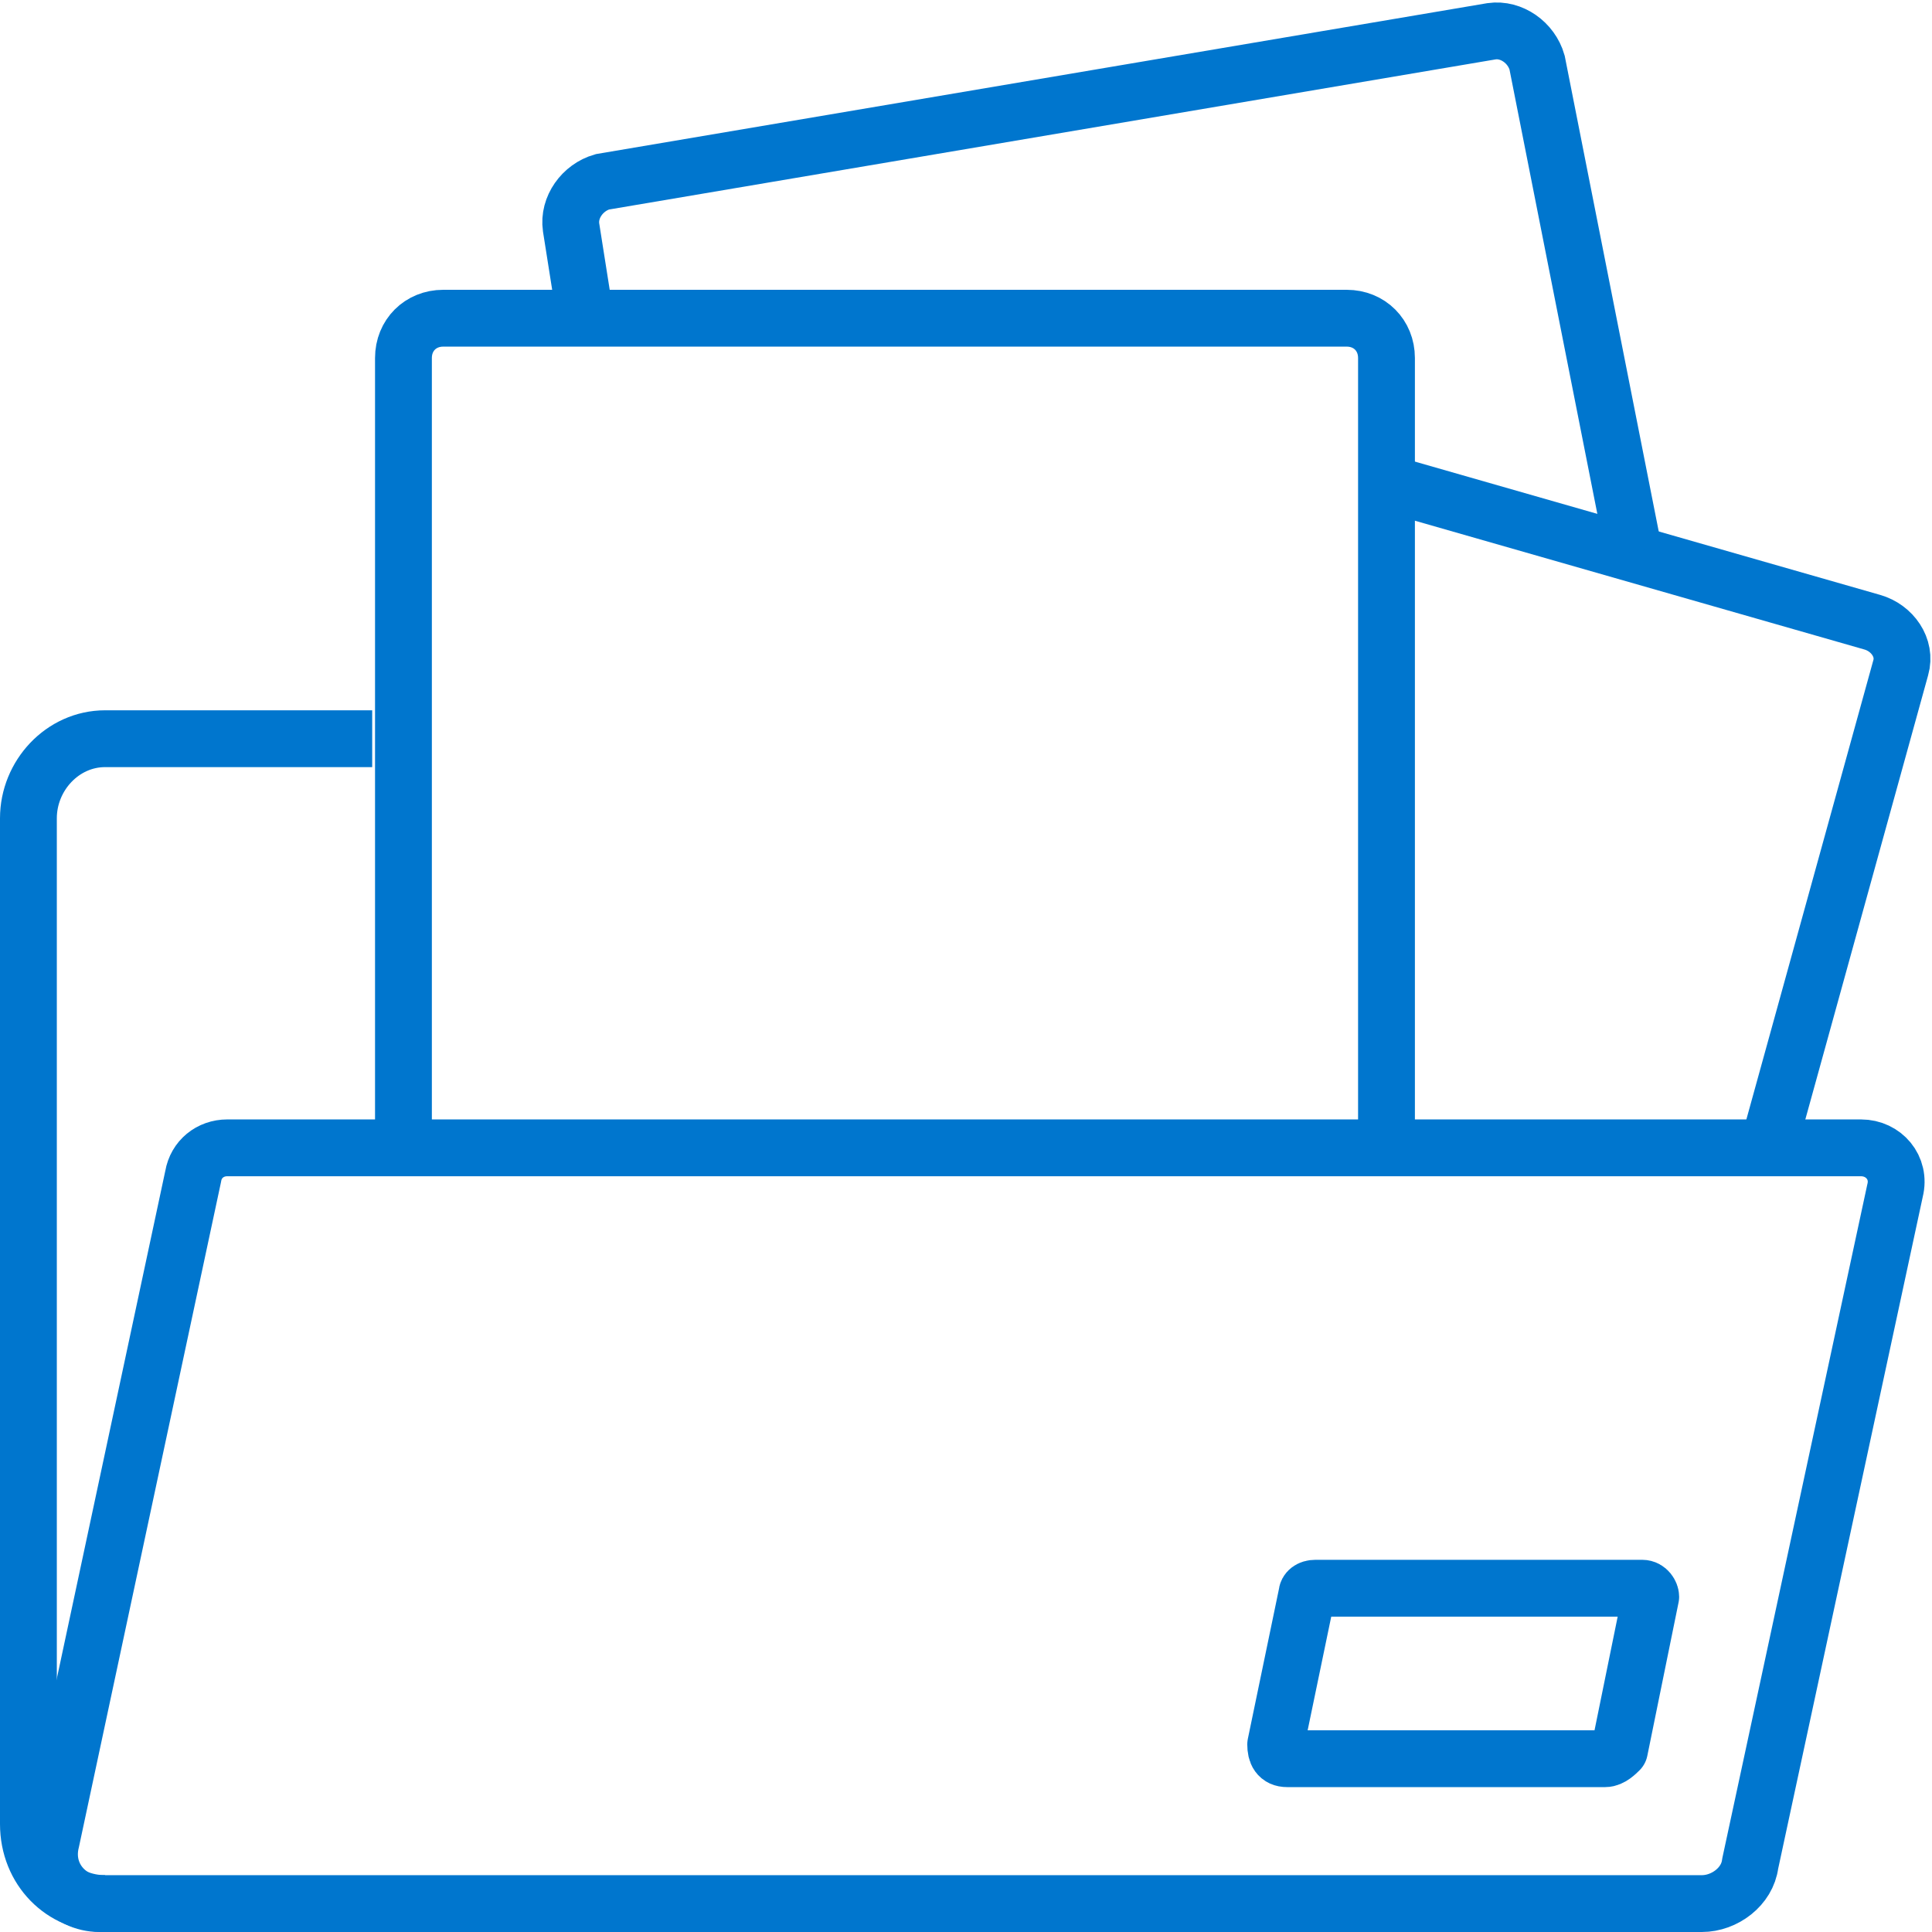 <?xml version="1.0" encoding="utf-8"?>
<!-- Generator: Adobe Illustrator 28.1.0, SVG Export Plug-In . SVG Version: 6.00 Build 0)  -->
<svg version="1.1" id="Icons" xmlns="http://www.w3.org/2000/svg" xmlns:xlink="http://www.w3.org/1999/xlink" x="0px" y="0px"
	 viewBox="0 0 68 68" style="enable-background:new 0 0 68 68;" xml:space="preserve">
<style type="text/css">
	.st0{fill:none;stroke:#0076CE;stroke-width:2;stroke-miterlimit:10;}
	.st1{fill:none;stroke:#0076CE;stroke-width:2;stroke-linecap:round;stroke-linejoin:round;}
</style>
<path class="st0" d="M3.7,67C2.2,67,1,65.8,1,64.2V28.8C1,27.3,2.2,26,3.7,26h9.4"/>
<path class="st0" d="M14.2,40.4V12.6c0-0.8,0.6-1.4,1.4-1.4h31.8c0.8,0,1.4,0.6,1.4,1.4v27.7"/>
<path class="st0" d="M48.1,16.8l17.8,5.1c0.7,0.2,1.2,0.9,1,1.6l-4.7,17"/>
<path class="st0" d="M20.7,11.8L20.1,8c-0.1-0.7,0.4-1.4,1.1-1.6l31.3-5.3c0.7-0.1,1.4,0.4,1.6,1.1l3.4,17.2"/>
<path class="st1" d="M59.9,67H3.5c-1.1,0-2-1-1.7-2.2l5-23.4c0.1-0.6,0.6-1,1.2-1h57.5c0.8,0,1.4,0.7,1.2,1.5l-5.1,23.7
	C61.5,66.4,60.7,67,59.9,67L59.9,67z"/>
<path class="st1" d="M56.5,61.9H45.3c-0.3,0-0.4-0.2-0.4-0.5l1.1-5.3c0-0.1,0.1-0.2,0.3-0.2h11.5c0.2,0,0.3,0.2,0.3,0.3l-1.1,5.4
	C56.9,61.7,56.7,61.9,56.5,61.9L56.5,61.9z"/>
</svg>